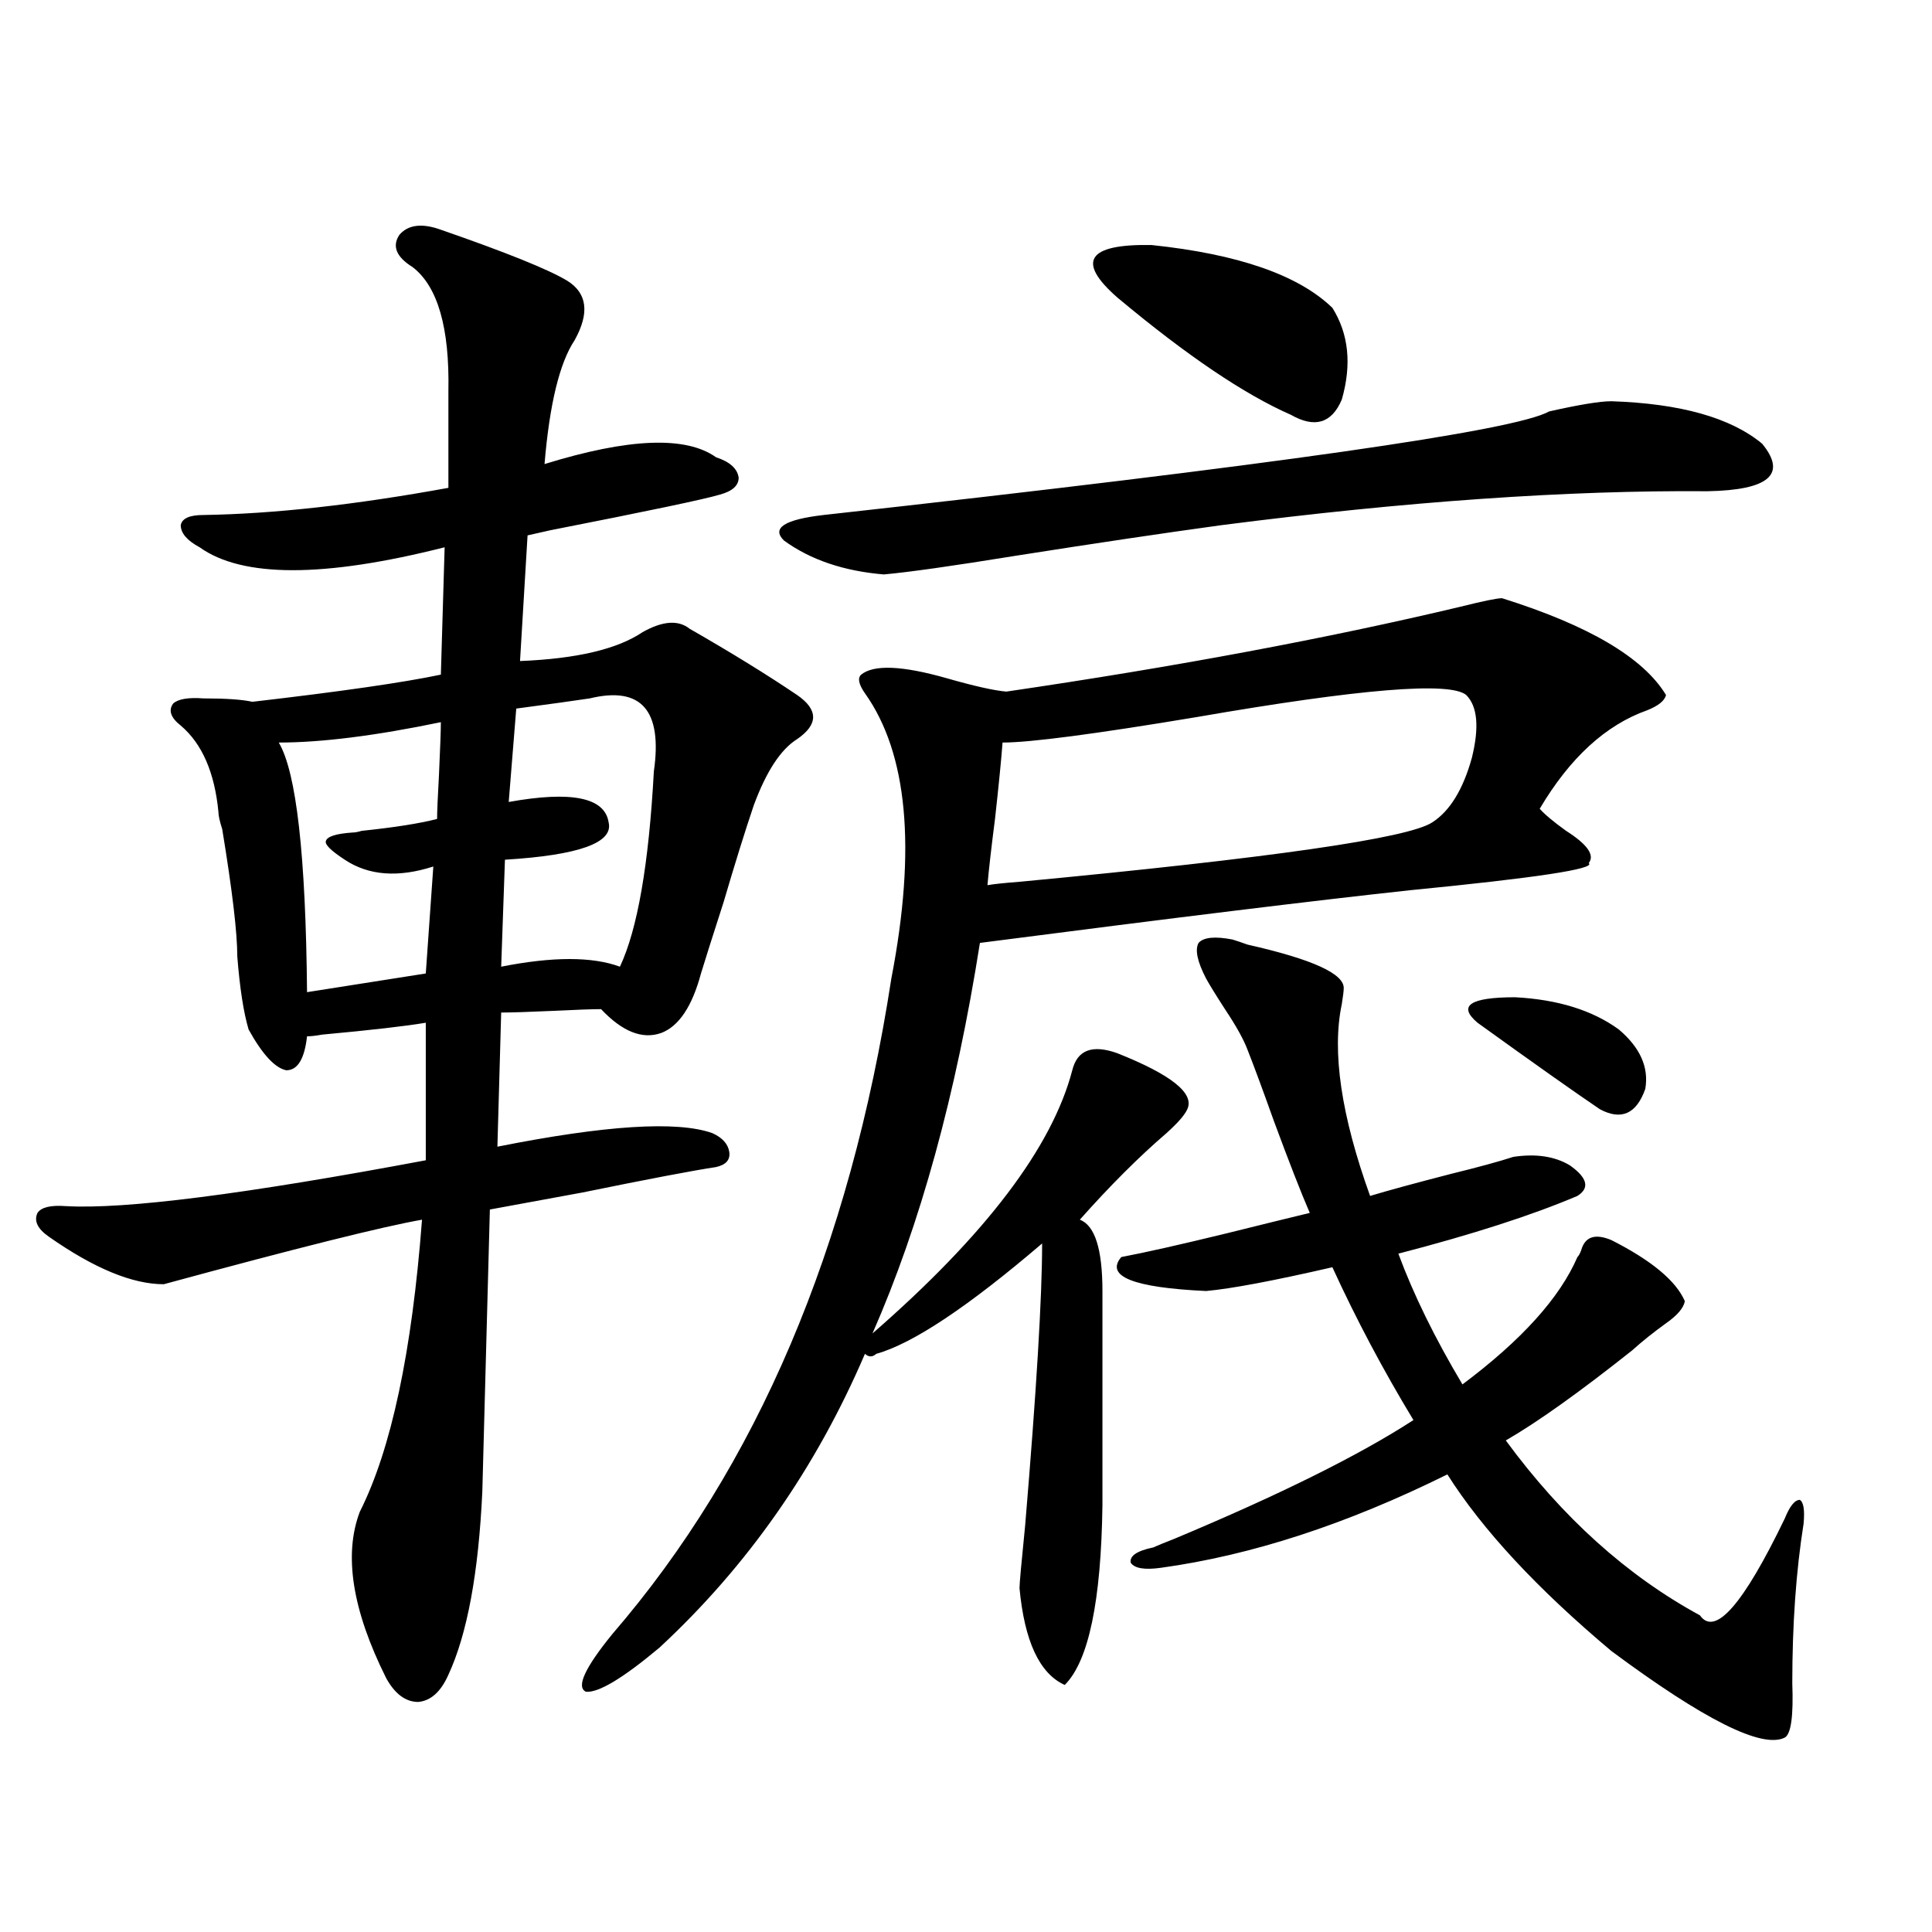 <?xml version="1.0" encoding="utf-8"?>
<!-- Generator: Adobe Illustrator 16.0.0, SVG Export Plug-In . SVG Version: 6.00 Build 0)  -->
<!DOCTYPE svg PUBLIC "-//W3C//DTD SVG 1.1//EN" "http://www.w3.org/Graphics/SVG/1.1/DTD/svg11.dtd">
<svg version="1.1" id="图层_1" xmlns="http://www.w3.org/2000/svg" xmlns:xlink="http://www.w3.org/1999/xlink" x="0px" y="0px"
	 width="1000px" height="1000px" viewBox="0 0 1000 1000" enable-background="new 0 0 1000 1000" xml:space="preserve">
<path d="M293.554,145.277c10.396,6.454,11.707,16.699,3.902,30.762c-7.805,11.728-13.018,33.11-15.609,64.16
	c43.566-13.472,73.169-14.64,88.778-3.516c7.149,2.349,11.052,5.864,11.707,10.547c0,4.106-3.262,7.031-9.756,8.789
	c-7.805,2.349-37.072,8.501-87.803,18.457c-5.213,1.181-9.115,2.06-11.707,2.637l-3.902,65.039
	c29.268-1.167,50.396-6.152,63.413-14.941c10.396-5.851,18.536-6.44,24.39-1.758c21.463,12.305,39.999,23.73,55.608,34.277
	c11.052,7.622,11.052,15.243,0,22.852c-8.46,5.273-15.944,16.699-22.438,34.277c-4.558,13.485-9.756,30.185-15.609,50.098
	c-5.854,18.169-9.756,30.474-11.707,36.914c-4.558,17.001-11.387,27.246-20.487,30.762c-9.756,3.516-20.167-0.577-31.219-12.305
	c-4.558,0-12.683,0.302-24.39,0.879c-13.018,0.591-22.118,0.879-27.316,0.879l-1.951,69.434
	c55.929-11.124,93.001-13.472,111.217-7.031c5.198,2.349,8.125,5.575,8.78,9.668c0.641,4.106-1.631,6.743-6.829,7.91
	c-11.707,1.758-34.801,6.152-69.267,13.184c-25.365,4.696-41.31,7.622-47.804,8.789l-3.902,145.898
	c-1.951,42.188-7.805,73.828-17.561,94.922c-3.902,8.789-9.115,13.472-15.609,14.063c-6.509,0-12.042-4.106-16.585-12.305
	c-17.561-35.156-22.118-63.858-13.658-86.133c16.25-32.218,26.981-82.617,32.194-151.172
	c-20.167,3.516-64.724,14.653-133.655,33.398c-16.265,0-36.097-8.198-59.511-24.609c-5.854-4.093-7.805-8.198-5.854-12.305
	c1.951-2.925,6.829-4.093,14.634-3.516c30.563,1.758,92.681-6.152,186.337-23.73v-71.191c-10.411,1.758-28.292,3.817-53.657,6.152
	c-3.262,0.591-5.854,0.879-7.805,0.879c-1.311,11.728-4.878,17.578-10.731,17.578c-5.854-1.167-12.362-8.198-19.512-21.094
	c-2.606-8.789-4.558-21.382-5.854-37.793c0-12.305-2.606-34.277-7.805-65.918c-1.311-4.093-1.951-7.031-1.951-8.789
	c-1.951-20.503-8.46-35.444-19.512-44.824c-5.213-4.093-6.509-7.91-3.902-11.426c2.592-2.335,7.805-3.214,15.609-2.637
	c11.707,0,20.152,0.591,25.365,1.758c45.518-5.273,78.047-9.956,97.559-14.063l1.951-65.918c-62.438,15.82-104.723,15.82-126.826,0
	c-6.509-3.516-9.756-7.319-9.756-11.426c0.641-3.516,4.543-5.273,11.707-5.273c36.417-0.577,78.688-5.273,126.826-14.063v-50.098
	c0.641-32.808-5.533-54.19-18.536-64.16c-8.46-5.273-10.731-10.835-6.829-16.699c4.543-5.273,11.707-6.152,21.463-2.637
	C262,130.638,283.798,139.427,293.554,145.277z M144.289,384.34c9.101,15.243,13.979,58.31,14.634,129.199l61.462-9.668
	l3.902-55.371c-18.216,5.864-33.505,4.696-45.853-3.516c-7.164-4.683-10.411-7.91-9.756-9.668c0.641-2.335,5.198-3.804,13.658-4.395
	c1.296,0,2.927-0.288,4.878-0.879c16.905-1.758,29.908-3.804,39.023-6.152c0-3.516,0.32-11.124,0.976-22.852
	c0.641-14.063,0.976-23.14,0.976-27.246C194.364,380.824,166.393,384.34,144.289,384.34z M305.261,361.488
	c-7.805,1.181-20.487,2.938-38.048,5.273l-3.902,48.34c32.515-5.851,49.755-2.335,51.706,10.547
	c2.592,10.547-15.289,17.001-53.657,19.336l-1.951,55.371c26.661-5.273,47.148-5.273,61.462,0
	c9.101-19.336,14.954-53.022,17.561-101.074C342.974,367.641,331.922,355.048,305.261,361.488z M578.425,545.18
	c27.957,11.138,39.999,20.806,36.097,29.004c-1.311,2.938-4.878,7.031-10.731,12.305c-14.313,12.305-29.268,27.246-44.877,44.824
	c7.805,2.938,11.707,15.243,11.707,36.914v110.742c-0.655,49.796-7.164,80.859-19.512,93.164
	c-13.018-5.864-20.822-22.563-23.414-50.098c0-2.349,0.976-13.184,2.927-32.52c5.854-69.722,8.78-118.351,8.78-145.898
	c-38.383,32.821-66.995,51.855-85.852,57.129c-1.951,1.758-3.902,1.758-5.854,0c-25.365,59.188-60.821,109.863-106.339,152.051
	c-18.871,15.82-31.554,23.429-38.048,22.852c-5.213-2.349-0.655-12.305,13.658-29.883c74.785-86.71,122.924-199.8,144.387-339.258
	c13.003-67.374,8.445-116.593-13.658-147.656c-3.262-4.683-3.902-7.91-1.951-9.668c6.494-5.273,21.128-4.683,43.901,1.758
	c14.299,4.106,24.71,6.454,31.219,7.031c87.803-12.882,166.17-27.534,235.116-43.945c11.707-2.925,18.856-4.395,21.463-4.395
	c44.877,14.063,73.169,30.762,84.876,50.098c-0.655,2.938-3.902,5.575-9.756,7.91c-21.463,7.622-39.999,24.609-55.608,50.977
	c2.592,2.938,7.149,6.743,13.658,11.426c11.052,7.031,14.954,12.606,11.707,16.699c3.902,2.938-26.996,7.622-92.681,14.063
	c-48.779,5.273-122.924,14.364-222.434,27.246c-12.362,78.524-30.898,145.898-55.608,202.148
	c58.535-50.977,93.001-96.378,103.412-136.23C557.603,543.422,565.407,540.497,578.425,545.18z M834.028,207.68
	c35.762,1.181,61.782,8.501,78.047,21.973c13.003,15.82,3.567,24.032-28.292,24.609c-72.193-0.577-156.094,5.273-251.701,17.578
	c-29.923,4.106-65.364,9.38-106.339,15.82c-32.529,5.273-55.288,8.501-68.291,9.668c-20.822-1.758-38.048-7.608-51.706-17.578
	c-6.509-6.44,0.32-10.835,20.487-13.184c232.83-25.776,358.04-43.644,375.601-53.613C817.443,209.438,828.175,207.68,834.028,207.68
	z M518.914,384.34c-0.655,8.789-1.951,21.973-3.902,39.551c-1.951,15.243-3.262,26.669-3.902,34.277
	c3.247-0.577,8.78-1.167,16.585-1.758c130.073-12.305,201.291-22.55,213.653-30.762c9.101-5.851,15.93-16.987,20.487-33.398
	c3.902-15.82,2.927-26.655-2.927-32.52c-8.46-7.031-54.968-3.214-139.509,11.426C566.718,379.945,533.213,384.34,518.914,384.34z
	 M689.642,159.34c8.445,13.485,10.076,29.306,4.878,47.461c-5.213,12.305-13.993,14.941-26.341,7.91
	c-24.069-10.547-53.992-30.762-89.754-60.645c-21.463-18.745-15.609-27.823,17.561-27.246
	C640.862,131.517,672.081,142.353,689.642,159.34z M624.277,668.227c-37.728-1.758-52.361-7.608-43.901-17.578
	c12.348-2.335,30.563-6.44,54.633-12.305c18.856-4.683,33.17-8.198,42.926-10.547c-4.558-10.547-10.731-26.367-18.536-47.461
	c-5.854-16.397-10.411-28.702-13.658-36.914c-1.951-5.273-5.854-12.305-11.707-21.094c-4.558-7.031-7.805-12.305-9.756-15.82
	c-4.558-8.789-5.854-14.941-3.902-18.457c2.592-2.925,8.445-3.516,17.561-1.758c1.951,0.591,4.543,1.47,7.805,2.637
	c33.811,7.622,50.396,15.243,49.755,22.852c0,1.181-0.335,3.817-0.976,7.91c-5.213,24.609-0.335,57.72,14.634,99.316
	c9.756-2.925,23.734-6.729,41.95-11.426c14.299-3.516,25.03-6.44,32.194-8.789c11.707-1.758,21.463-0.288,29.268,4.395
	c9.101,6.454,10.396,11.728,3.902,15.82c-23.414,9.97-54.313,19.927-92.681,29.883c7.805,21.094,18.856,43.657,33.17,67.676
	c30.563-22.852,50.396-44.824,59.511-65.918c0.641-0.577,1.296-1.758,1.951-3.516c1.951-7.031,7.149-8.789,15.609-5.273
	c20.808,10.547,33.49,21.094,38.048,31.641c-0.655,3.516-3.902,7.333-9.756,11.426c-6.509,4.696-12.362,9.38-17.561,14.063
	c-27.316,21.685-49.114,37.216-65.364,46.582c29.268,39.853,62.758,70.011,100.485,90.527c7.805,11.124,22.438-5.575,43.901-50.098
	c2.592-6.44,5.198-9.668,7.805-9.668c1.951,1.181,2.592,5.273,1.951,12.305c-3.902,24.609-5.854,52.144-5.854,82.617
	c0.641,16.987-0.655,26.367-3.902,28.125c-11.707,5.851-41.63-9.091-89.754-44.824c-38.383-32.231-66.675-62.69-84.876-91.406
	c-52.041,25.79-101.461,41.899-148.289,48.34c-8.46,1.181-13.658,0.302-15.609-2.637c-0.655-3.516,3.247-6.152,11.707-7.91
	c2.592-1.167,6.174-2.637,10.731-4.395c54.633-22.852,95.928-43.354,123.899-61.523c-15.609-25.776-29.603-52.144-41.95-79.102
	C659.063,662.953,637.28,667.06,624.277,668.227z M837.931,532.875c11.052,9.38,15.609,19.638,13.658,30.762
	c-4.558,12.896-12.362,16.411-23.414,10.547c-13.018-8.789-34.146-23.73-63.413-44.824c-10.411-8.789-3.902-13.184,19.512-13.184
	C806.377,517.356,824.272,522.919,837.931,532.875z"/>
</svg>

